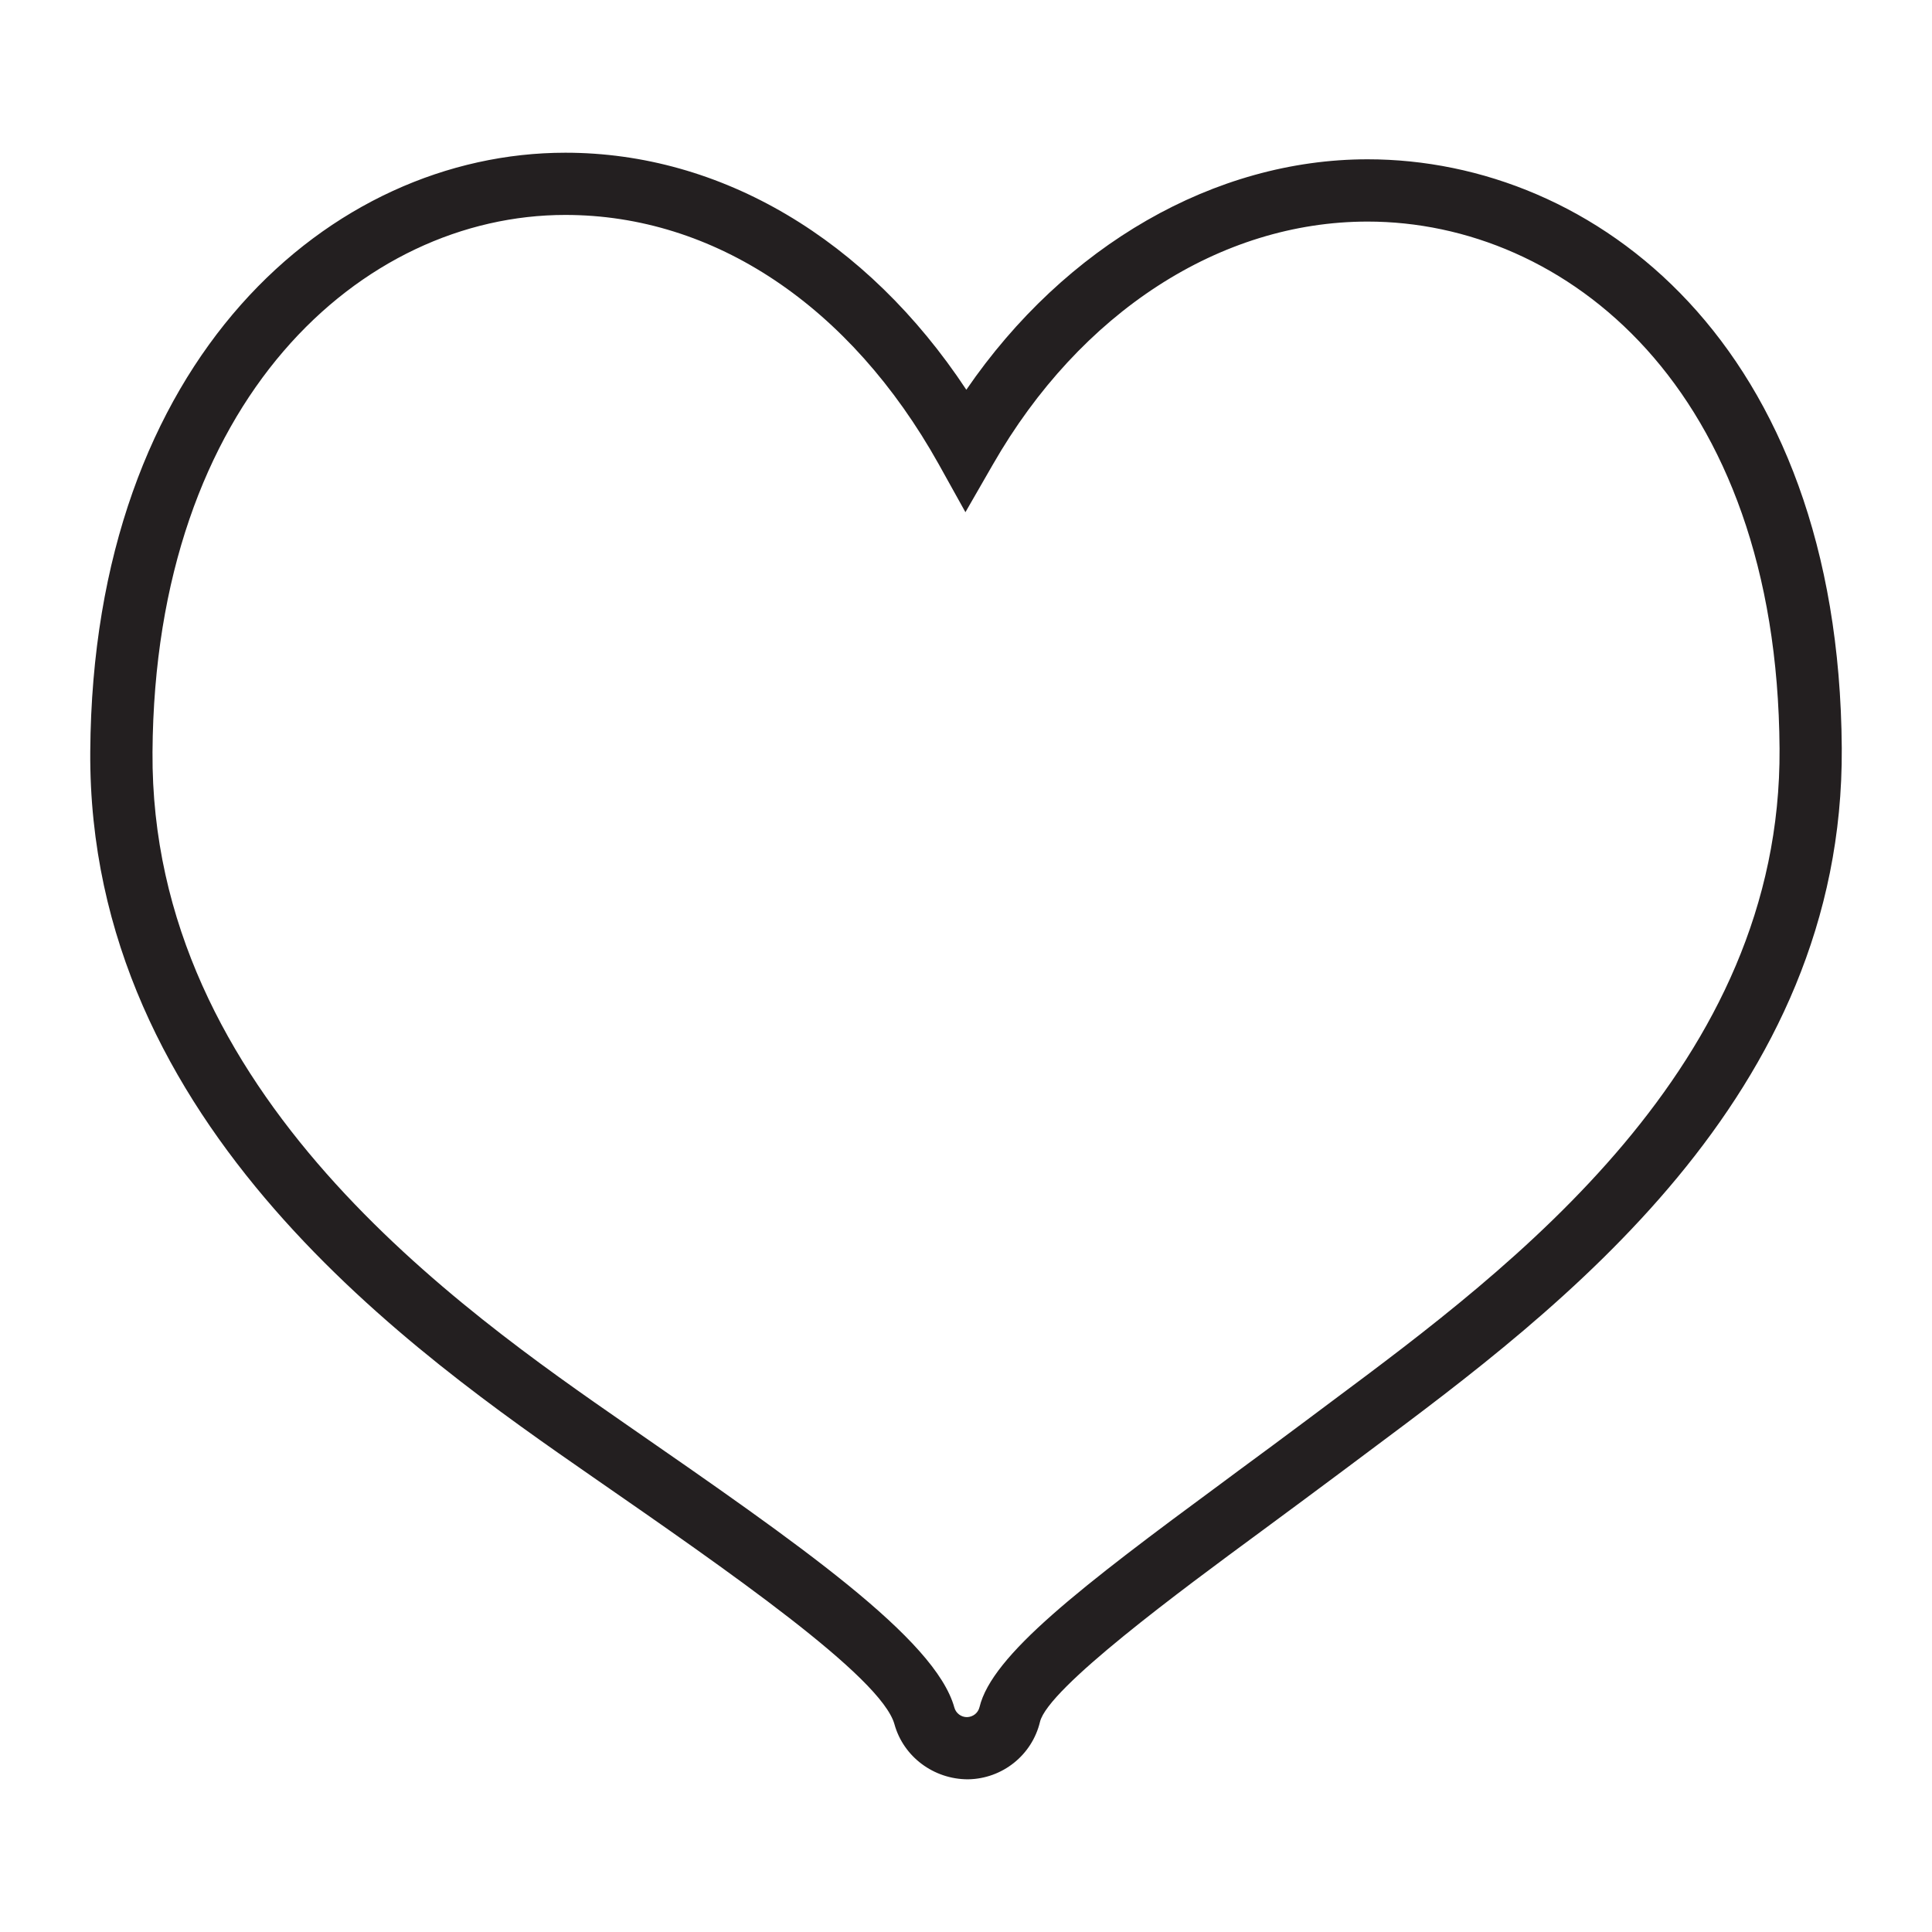 <?xml version="1.0" encoding="utf-8"?>
<!-- Generator: Adobe Illustrator 15.0.0, SVG Export Plug-In . SVG Version: 6.00 Build 0)  -->
<!DOCTYPE svg PUBLIC "-//W3C//DTD SVG 1.1//EN" "http://www.w3.org/Graphics/SVG/1.1/DTD/svg11.dtd">
<svg version="1.1" id="Layer_1" xmlns="http://www.w3.org/2000/svg" xmlns:xlink="http://www.w3.org/1999/xlink" x="0px" y="0px"
	 width="64px" height="64px" viewBox="0 0 64 64" enable-background="new 0 0 64 64" xml:space="preserve">
<path fill="#231F20" d="M45.304,5.277c-5.062,0-10.014,2.852-13.293,7.634c-3.3-4.994-8.129-7.852-13.283-7.852
	c-7.755,0-15.653,6.812-15.738,19.837C2.908,37.329,13.785,44.869,19.644,48.933c4.478,3.103,9.551,6.618,9.986,8.185
	c0.298,1.075,1.298,1.824,2.436,1.824h0.003l0,0c1.137-0.018,2.118-0.801,2.382-1.903c0.267-1.113,4.677-4.361,7.322-6.307
	c0.87-0.645,1.778-1.311,2.712-2.011l0.89-0.666c6.258-4.666,15.712-11.718,15.636-23.271C60.924,11.382,52.808,5.277,45.304,5.277z
	 M18.727,7.12c4.928,0,9.435,3.007,12.368,8.254l0.886,1.593l0.91-1.581c2.889-5.039,7.53-8.046,12.413-8.046
	c6.52,0,13.569,5.463,13.646,17.459c0.069,10.52-8.887,17.192-14.815,21.609L43.25,47.07c-0.742,0.555-1.474,1.096-2.191,1.623
	l-0.513,0.381c-4.764,3.509-7.687,5.759-8.099,7.479c-0.047,0.193-0.217,0.325-0.416,0.329c-0.192,0-0.364-0.128-0.416-0.315
	c-0.631-2.285-5.134-5.408-10.841-9.36C15.255,43.378,4.976,36.251,5.052,24.913C5.127,13.23,11.988,7.12,18.727,7.12z"/>
</svg>
